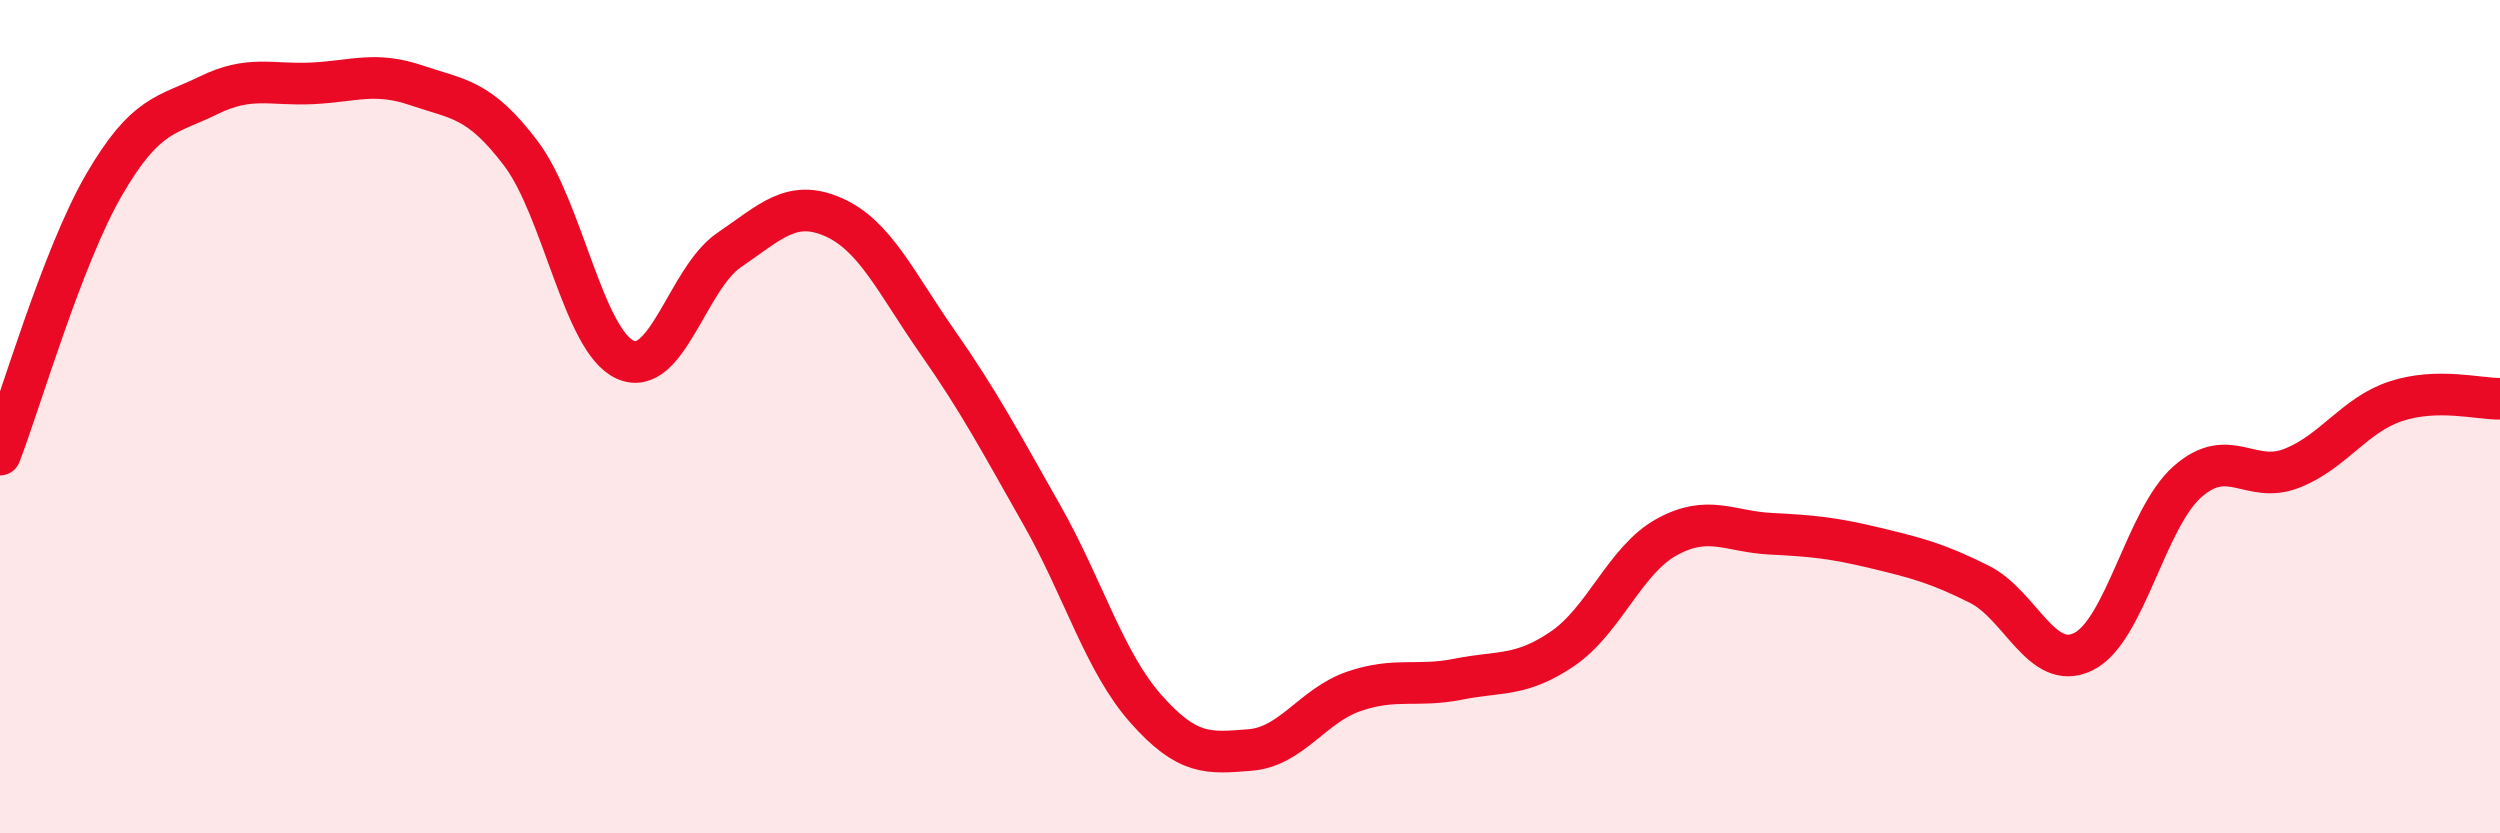 
    <svg width="60" height="20" viewBox="0 0 60 20" xmlns="http://www.w3.org/2000/svg">
      <path
        d="M 0,10.91 C 0.5,9.61 1.5,6.15 2.5,4.43 C 3.5,2.71 4,2.78 5,2.29 C 6,1.8 6.5,2.05 7.5,2 C 8.5,1.95 9,1.71 10,2.05 C 11,2.39 11.5,2.36 12.5,3.68 C 13.5,5 14,8.17 15,8.63 C 16,9.09 16.5,6.68 17.5,6 C 18.5,5.32 19,4.77 20,5.21 C 21,5.65 21.5,6.78 22.5,8.21 C 23.5,9.64 24,10.59 25,12.35 C 26,14.11 26.5,15.88 27.5,17.01 C 28.5,18.14 29,18.08 30,18 C 31,17.92 31.5,16.93 32.5,16.59 C 33.5,16.25 34,16.5 35,16.3 C 36,16.1 36.5,16.25 37.5,15.57 C 38.5,14.89 39,13.44 40,12.89 C 41,12.34 41.5,12.76 42.5,12.81 C 43.5,12.86 44,12.91 45,13.15 C 46,13.39 46.5,13.52 47.5,14.02 C 48.5,14.52 49,16.13 50,15.64 C 51,15.15 51.5,12.44 52.5,11.56 C 53.5,10.68 54,11.63 55,11.24 C 56,10.85 56.5,9.96 57.5,9.63 C 58.5,9.3 59.5,9.58 60,9.57L60 20L0 20Z"
        fill="#EB0A25"
        opacity="0.1"
        stroke-linecap="round"
        stroke-linejoin="round"
      />
      <path
        d="M 0,10.91 C 0.5,9.61 1.5,6.15 2.5,4.43 C 3.5,2.71 4,2.78 5,2.29 C 6,1.8 6.5,2.05 7.5,2 C 8.5,1.95 9,1.71 10,2.05 C 11,2.39 11.5,2.36 12.5,3.68 C 13.5,5 14,8.17 15,8.63 C 16,9.09 16.5,6.68 17.5,6 C 18.5,5.32 19,4.77 20,5.21 C 21,5.65 21.5,6.78 22.5,8.21 C 23.5,9.64 24,10.59 25,12.35 C 26,14.11 26.5,15.88 27.5,17.01 C 28.5,18.14 29,18.08 30,18 C 31,17.92 31.5,16.93 32.5,16.59 C 33.5,16.25 34,16.5 35,16.3 C 36,16.1 36.5,16.25 37.5,15.57 C 38.5,14.89 39,13.44 40,12.89 C 41,12.34 41.5,12.76 42.5,12.81 C 43.5,12.86 44,12.91 45,13.15 C 46,13.39 46.5,13.52 47.5,14.02 C 48.5,14.52 49,16.13 50,15.64 C 51,15.15 51.5,12.44 52.5,11.56 C 53.5,10.68 54,11.63 55,11.24 C 56,10.85 56.5,9.96 57.5,9.63 C 58.5,9.3 59.5,9.58 60,9.57"
        stroke="#EB0A25"
        stroke-width="1"
        fill="none"
        stroke-linecap="round"
        stroke-linejoin="round"
      />
    </svg>
  
